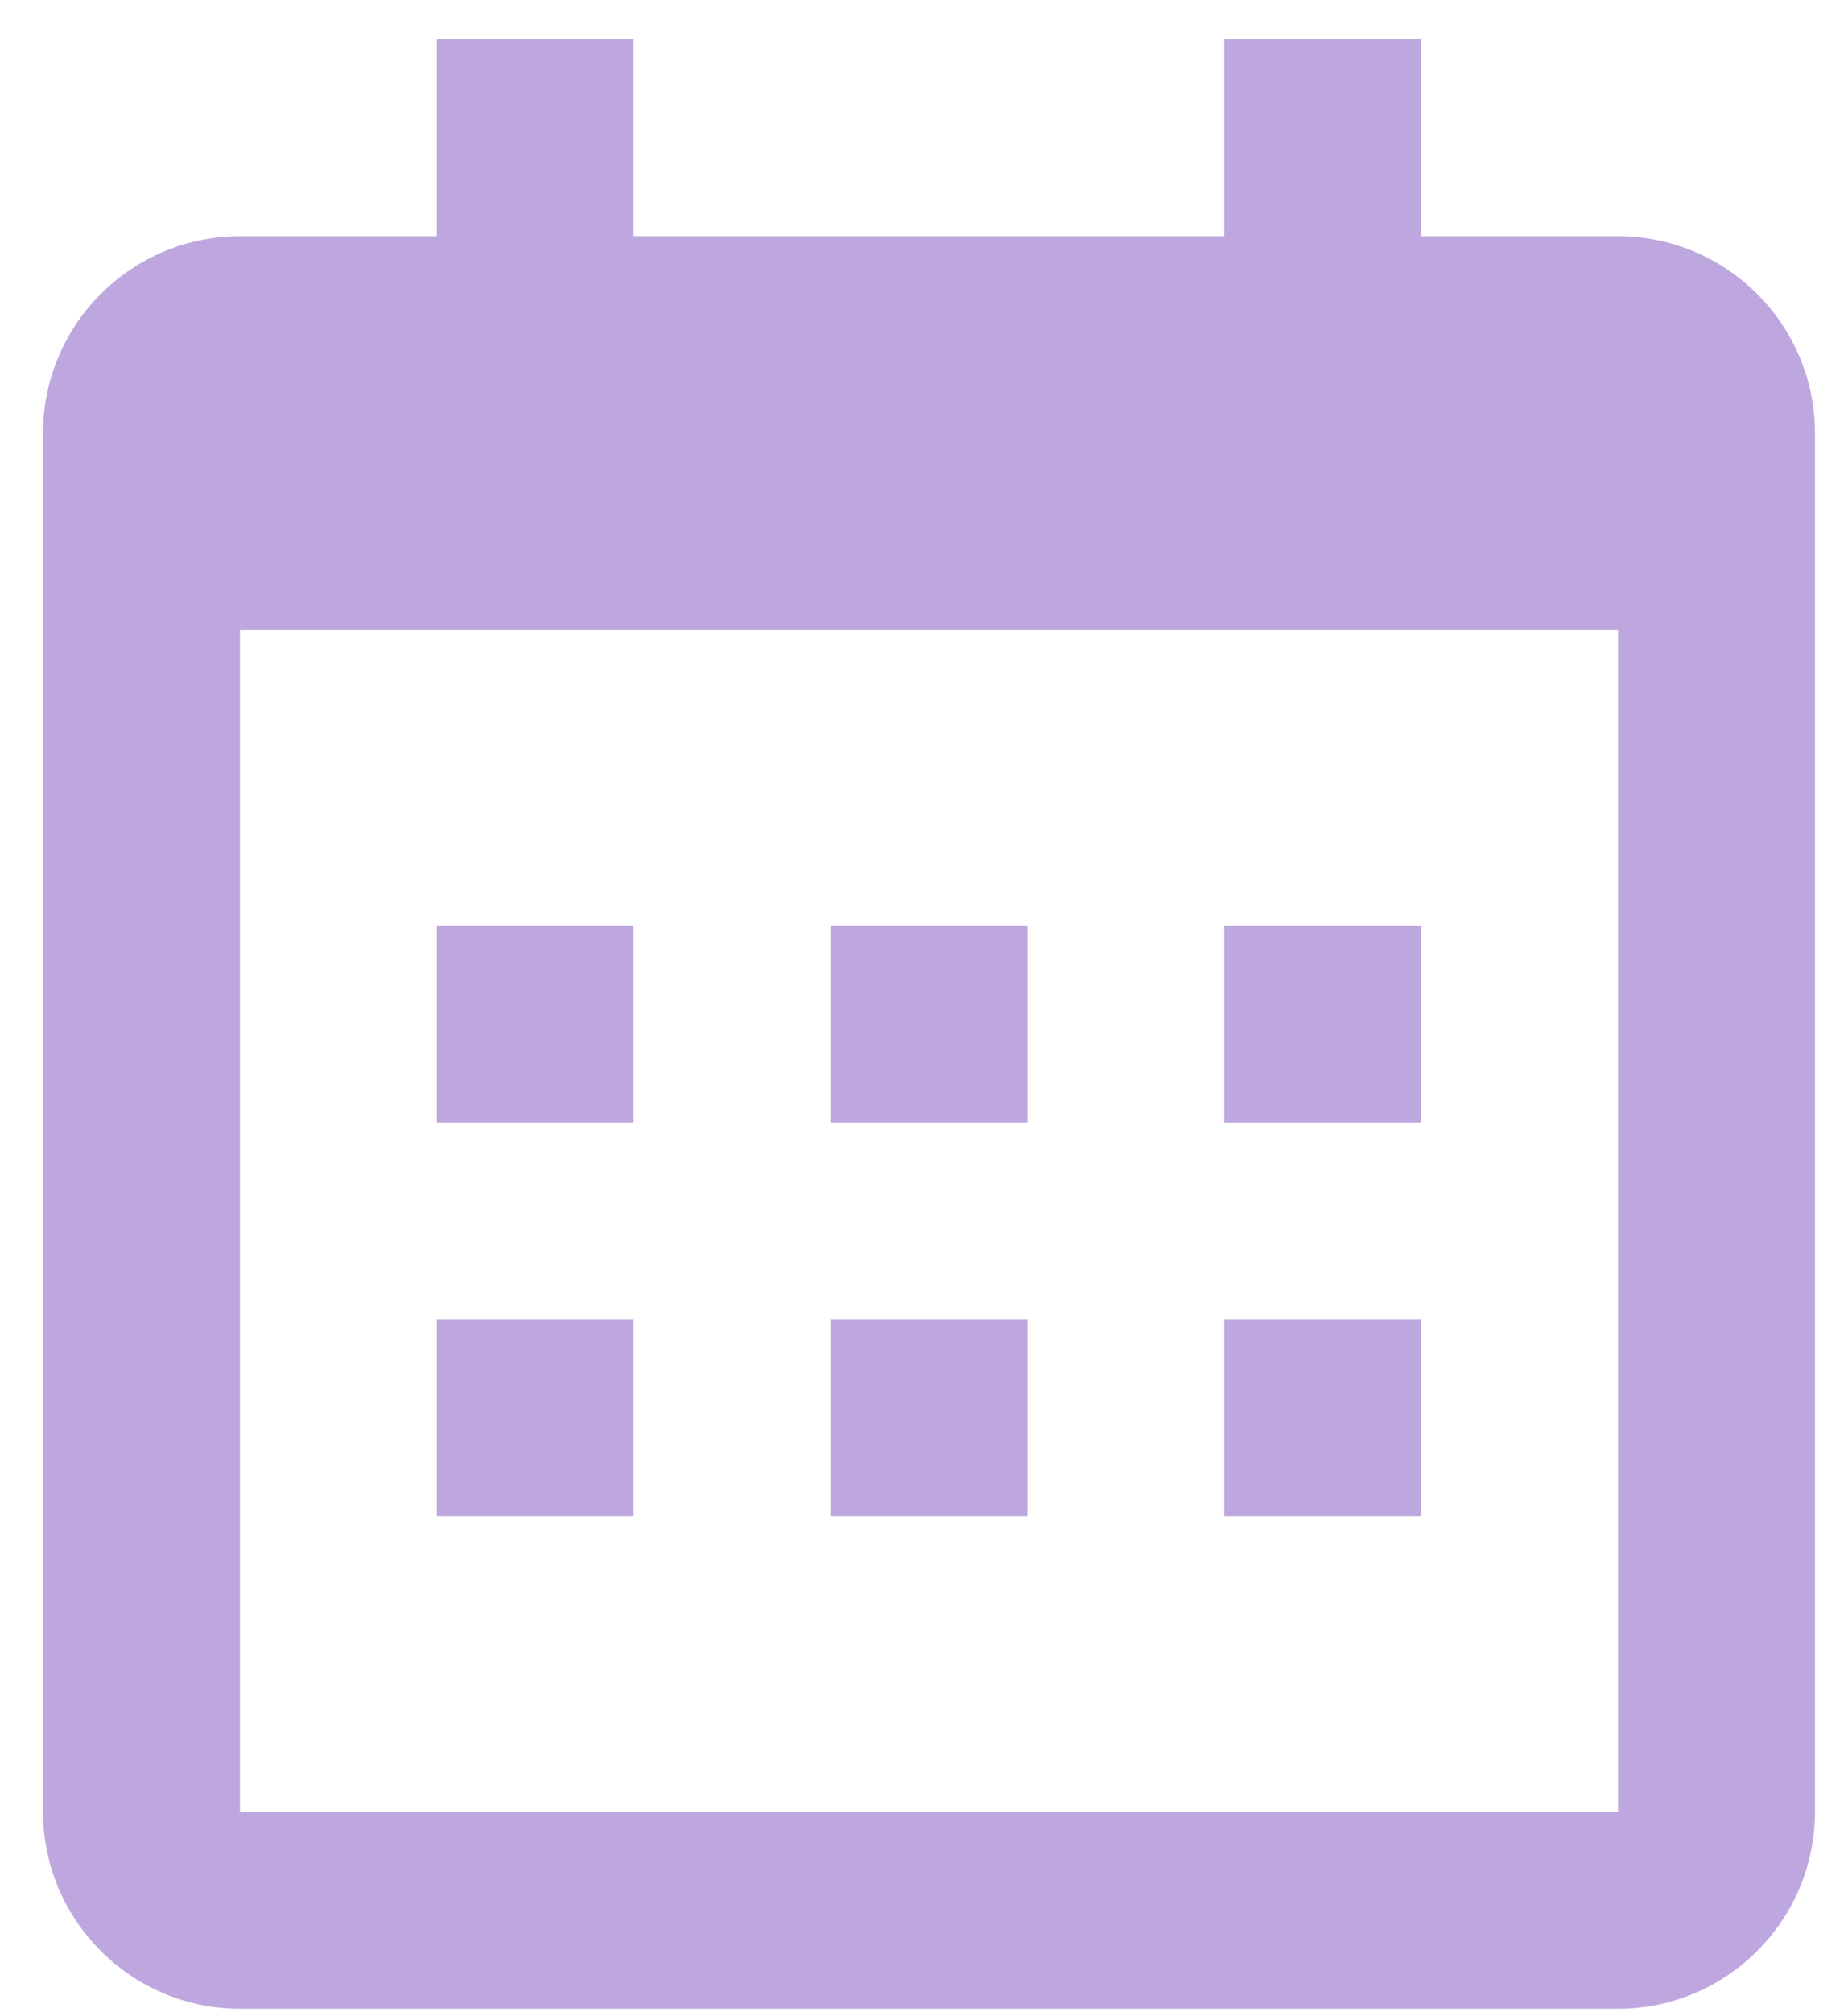 <svg xmlns="http://www.w3.org/2000/svg" width="34" height="37" viewBox="0 0 34 37" fill="none"><path d="M8.036 17.023H11.658V20.645H8.036V17.023ZM8.036 24.267H11.658V27.89H8.036V24.267ZM15.281 17.023H18.903V20.645H15.281V17.023ZM15.281 24.267H18.903V27.89H15.281V24.267ZM22.525 17.023H26.147V20.645H22.525V17.023ZM22.525 24.267H26.147V27.89H22.525V24.267Z" fill="#BEA7DF"></path><path d="M4.414 36.945H29.769C31.767 36.945 33.392 35.321 33.392 33.323V7.967C33.392 5.97 31.767 4.345 29.769 4.345H26.147V0.723H22.525V4.345H11.658V0.723H8.036V4.345H4.414C2.416 4.345 0.792 5.97 0.792 7.967L0.792 33.323C0.792 35.321 2.416 36.945 4.414 36.945ZM29.769 11.59L29.771 33.323H4.414V11.59H29.769Z" fill="#BEA7DF"></path></svg>